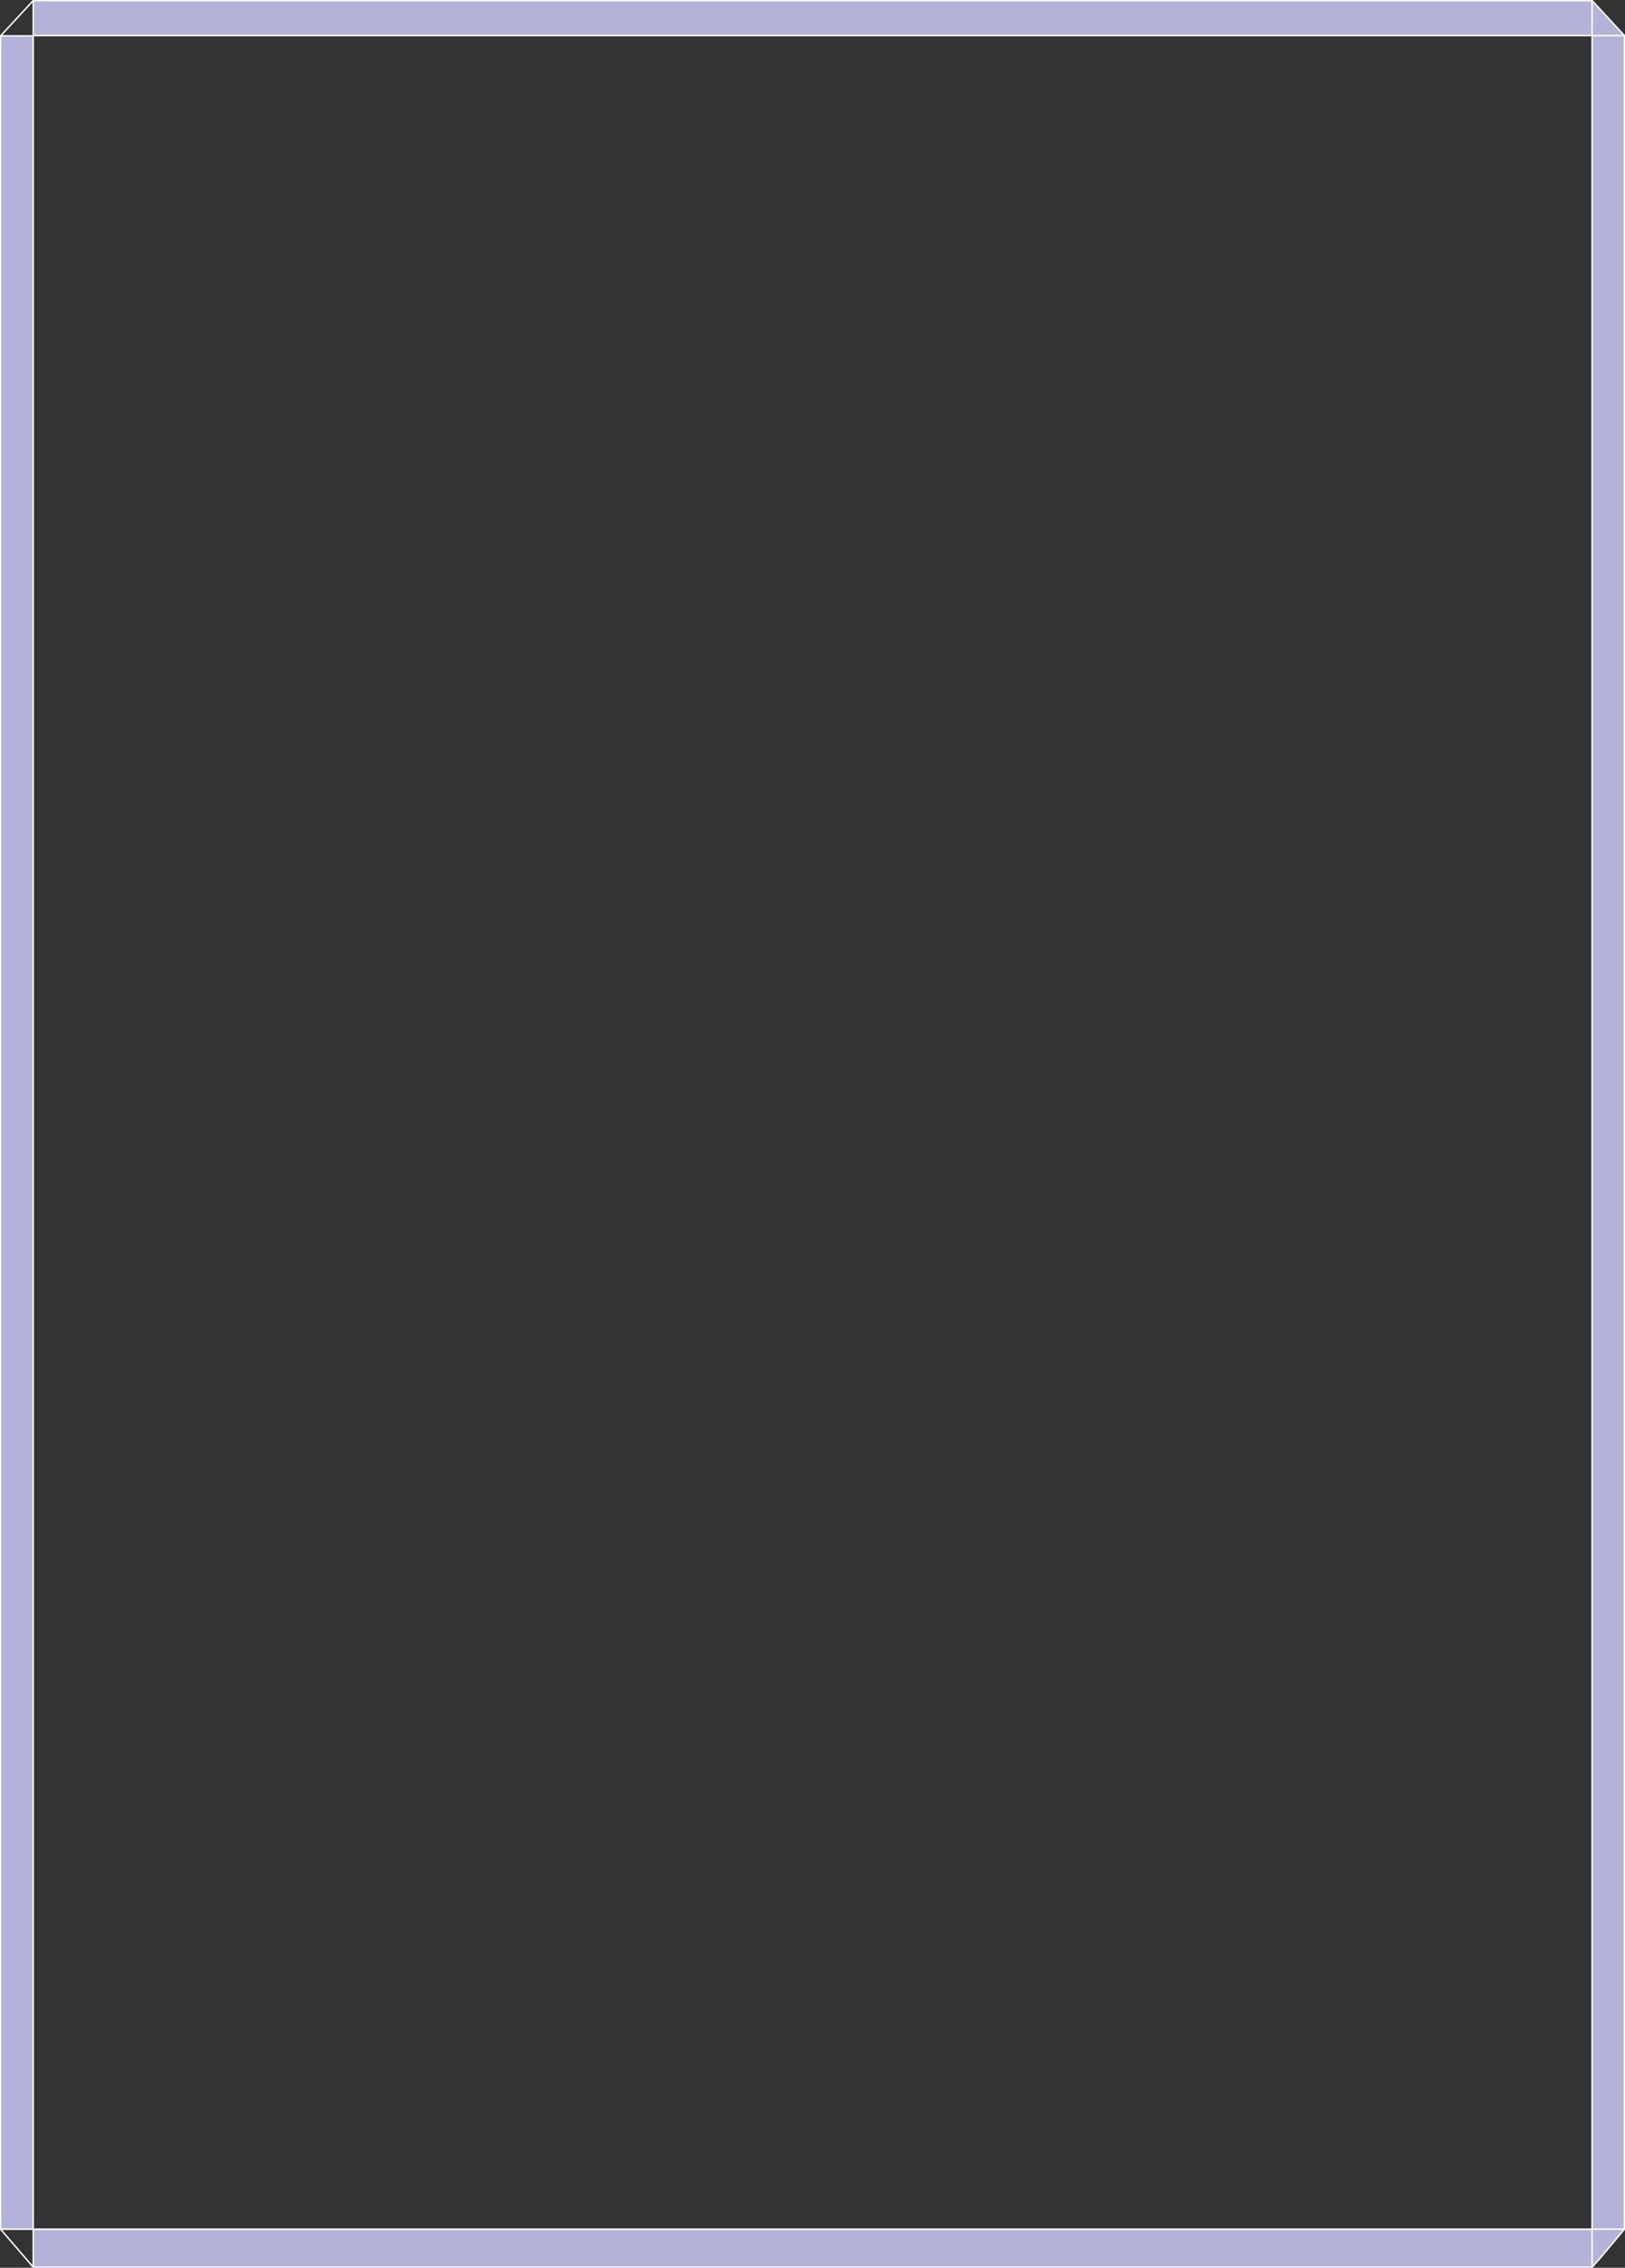 <?xml version="1.0" encoding="UTF-8" standalone="no"?>
<svg xmlns:xlink="http://www.w3.org/1999/xlink" height="382.45px" width="274.15px" xmlns="http://www.w3.org/2000/svg">
  <rect width="100%" height="100%" fill="#333333" stroke="none"/>
  <g transform="matrix(1.0, 0.0, 0.0, 1.0, -54.4, -3.0)">
    <path d="M60.0 3.1 L323.0 3.1 328.45 9.0 328.45 378.95 324.9 383.2 323.9 384.35 323.0 385.35 272.75 385.35 220.3 385.35 60.0 385.35 60.0 378.95 54.5 378.95 54.5 9.05 60.0 9.05 60.0 378.95 220.3 378.95 323.0 378.95 323.0 9.0 60.0 9.0 60.0 3.1 M323.0 3.1 L323.0 9.0 323.0 3.1 M328.45 9.0 L323.0 9.0 328.45 9.0 M323.0 385.35 L323.0 378.95 328.45 378.95 323.0 378.95 323.0 385.35" fill="#b3b3d9" fill-rule="evenodd" stroke="none"/>
    <path d="M60.0 3.1 L323.0 3.1 328.45 9.0 328.45 378.95 324.9 383.2 323.9 384.35 323.0 385.35 272.75 385.35 220.3 385.35 60.0 385.35 54.5 378.95 54.5 9.05 60.0 3.1 60.0 9.0 323.0 9.0 323.0 3.1 M60.0 9.0 L60.0 9.05 60.0 378.95 220.3 378.95 323.0 378.95 323.0 9.0 328.45 9.0 M60.0 9.05 L54.5 9.05 M60.0 385.35 L60.0 378.95 54.5 378.95 M328.45 378.95 L323.0 378.95 323.0 385.35" fill="none" stroke="#ffffff" stroke-linecap="round" stroke-linejoin="round" stroke-width="0.25"/>
  </g>
</svg>
